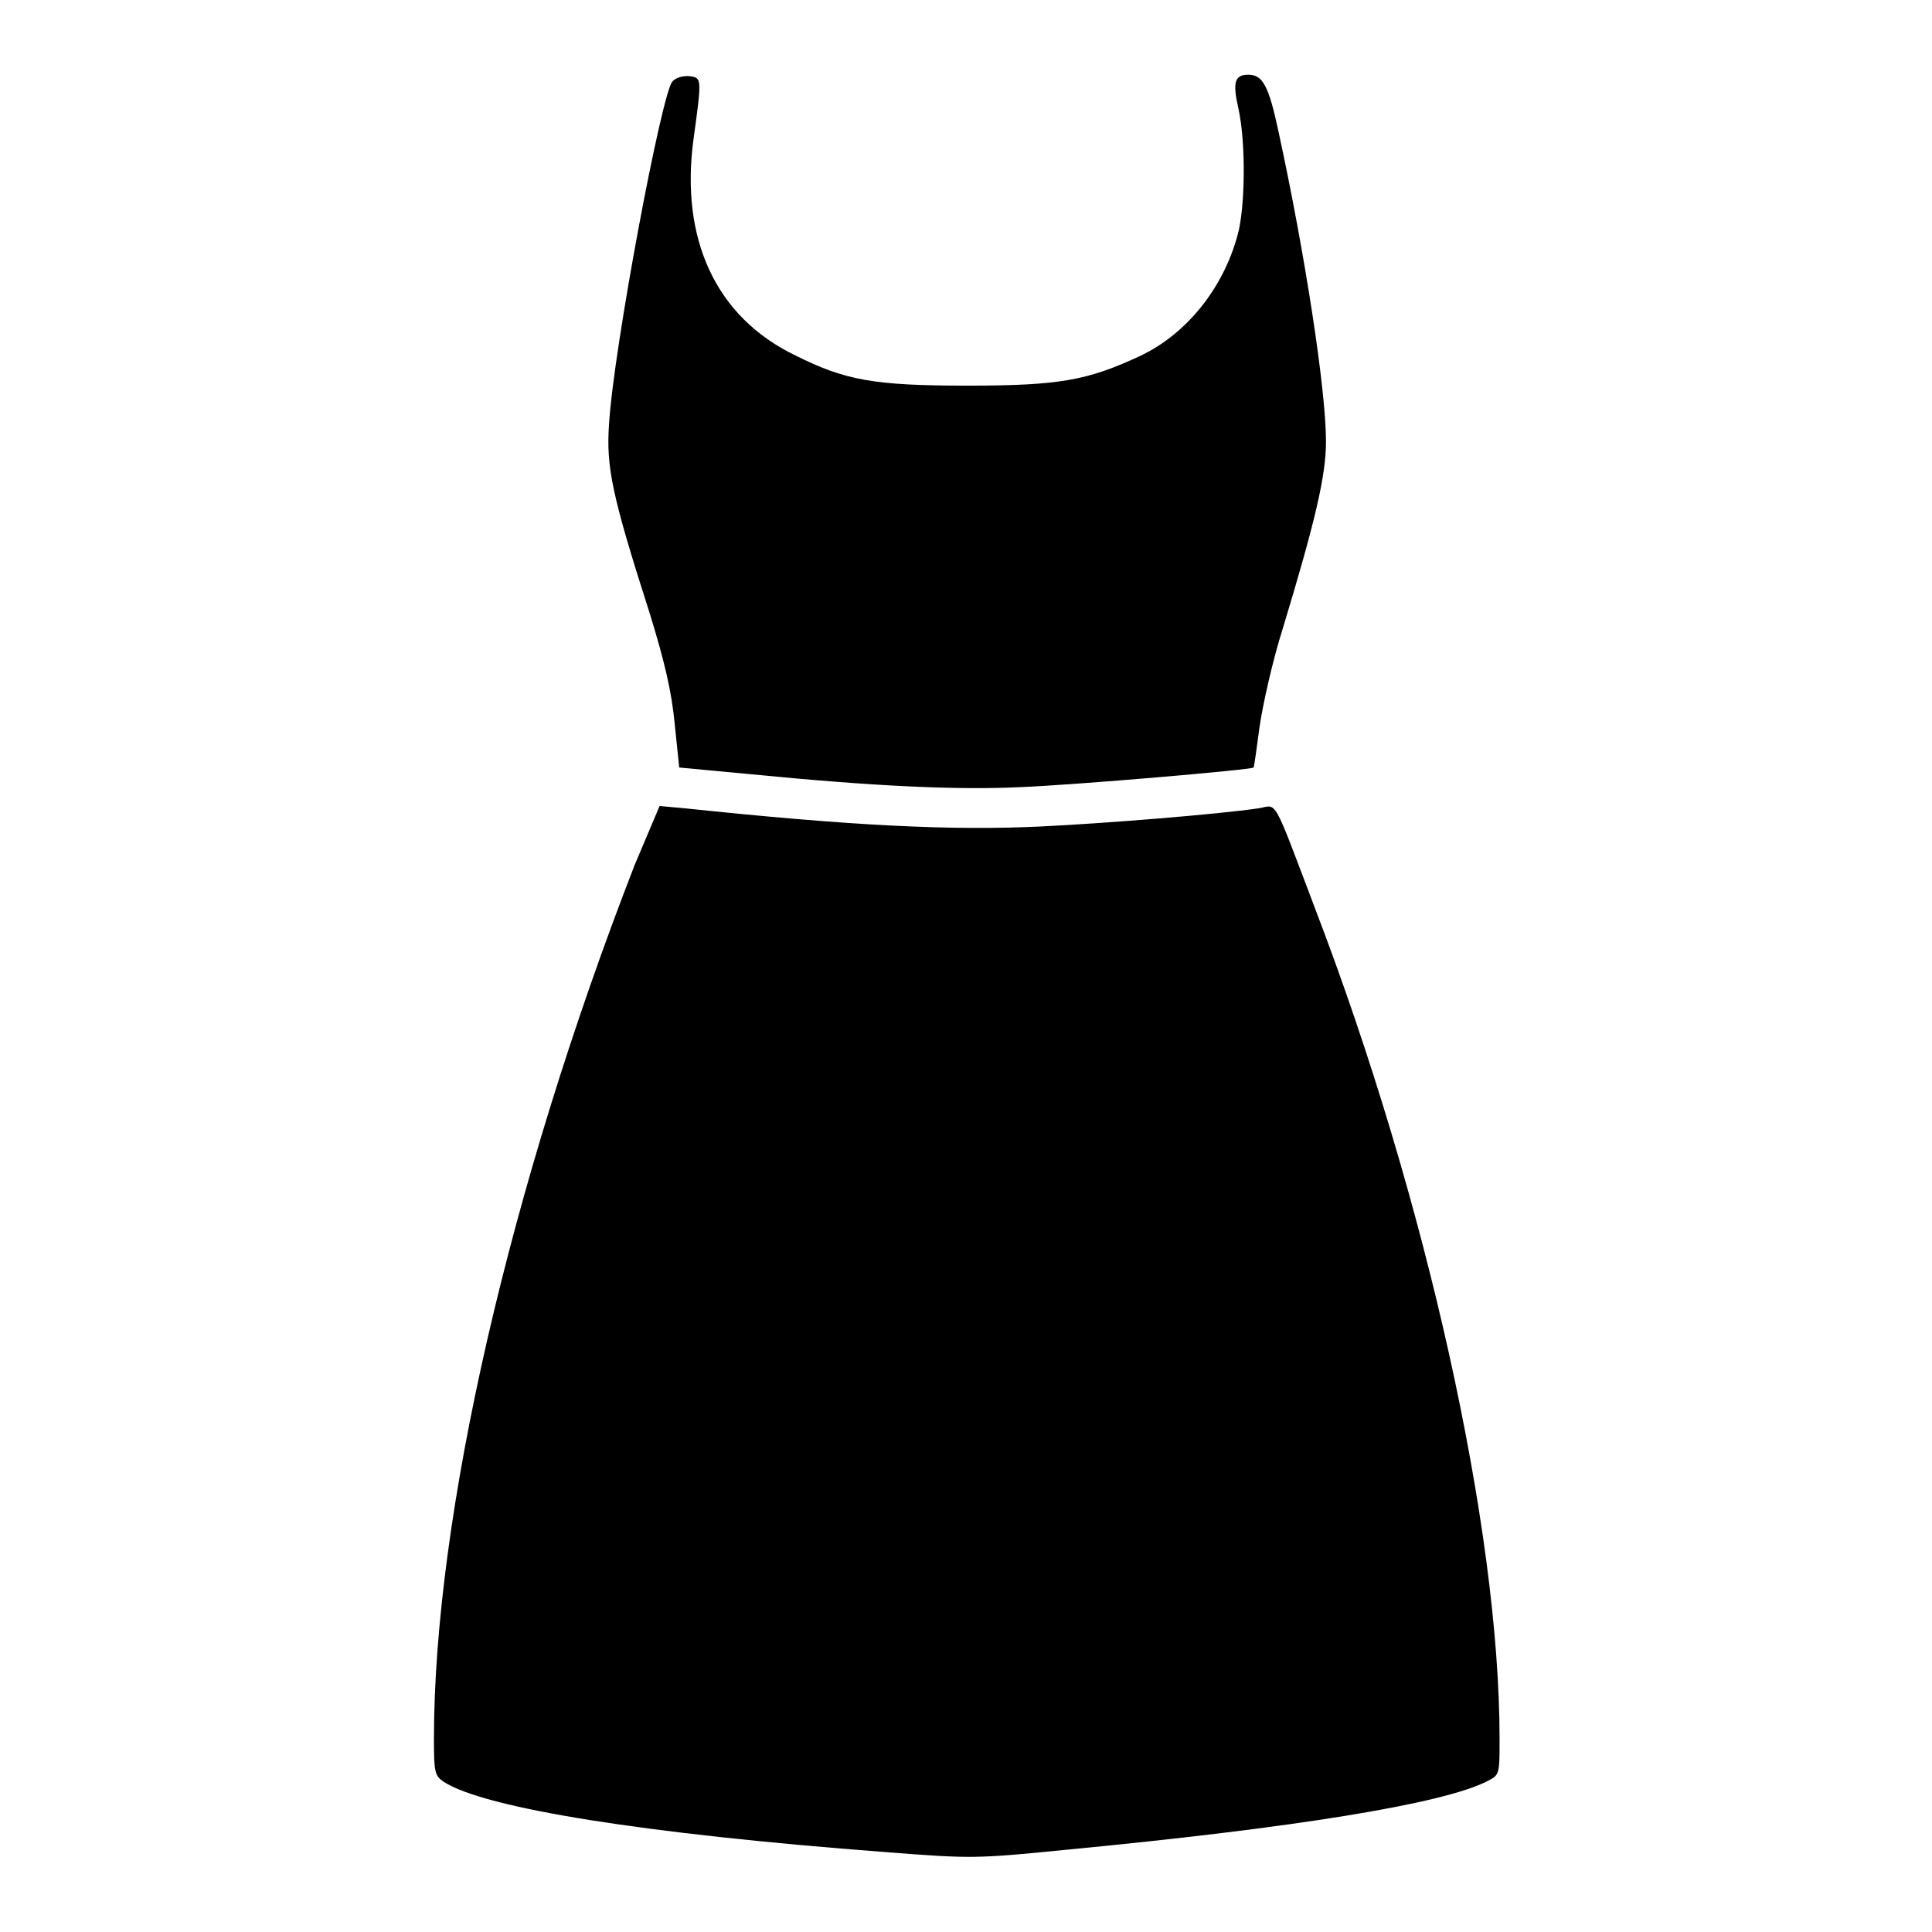 <?xml version="1.0" encoding="utf-8"?>
<!-- Svg Vector Icons : http://www.onlinewebfonts.com/icon -->
<!DOCTYPE svg PUBLIC "-//W3C//DTD SVG 1.1//EN" "http://www.w3.org/Graphics/SVG/1.1/DTD/svg11.dtd">
<svg version="1.1" xmlns="http://www.w3.org/2000/svg" xmlns:xlink="http://www.w3.org/1999/xlink" x="0px" y="0px" viewBox="0 0 256 256" enable-background="new 0 0 256 256" xml:space="preserve">
<g><g><g><path fill="#000000" d="M89.1,10.8c-1.4,1.4-7.8,35.4-8.4,45.4c-0.4,5.7,0.4,9.5,5.4,25.1c2,6.5,2.9,10.4,3.3,14.6l0.6,5.8l9.6,0.9c16.3,1.6,27.3,2.1,35.6,1.7c7.4-0.3,30.7-2.3,30.9-2.6c0.1-0.1,0.4-2.5,0.8-5.4c0.4-2.8,1.7-8.7,3.1-13.1c4.3-14.2,5.7-20.2,5.7-24.7c0-6.9-2.8-25-6.3-41.1c-1.3-6.1-2.1-7.5-4-7.5c-1.8,0-2.1,1-1.3,4.5c1,4.5,0.9,13.1-0.1,16.7c-1.9,7.1-6.8,13.2-13,16.1c-6.9,3.2-10.6,3.9-22.8,3.9c-12.4,0-16.2-0.7-22.8-4C94.8,42,90.1,31.6,91.9,18.4c1.1-8,1.1-8.1-0.5-8.3C90.5,10,89.5,10.3,89.1,10.8z"/><path fill="#000000" d="M84.1,114.6c-16.6,42.7-26.6,86.4-26.6,115.8c0,4.4,0.1,4.9,1.3,5.7c5.4,3.5,26.7,6.9,58.4,9.3c11.5,0.9,12.1,0.9,24.1-0.3c30.3-2.9,50-6.1,55.8-9.1c1.6-0.8,1.6-0.9,1.6-5.6c0-27.8-9.7-71.5-24.4-109.9c-5.8-15.3-5-13.8-7.5-13.4c-5.4,0.8-20.4,2-28.6,2.4c-12.3,0.6-25.6-0.1-47.5-2.4l-3.3-0.3L84.1,114.6z"/></g></g></g>
</svg>